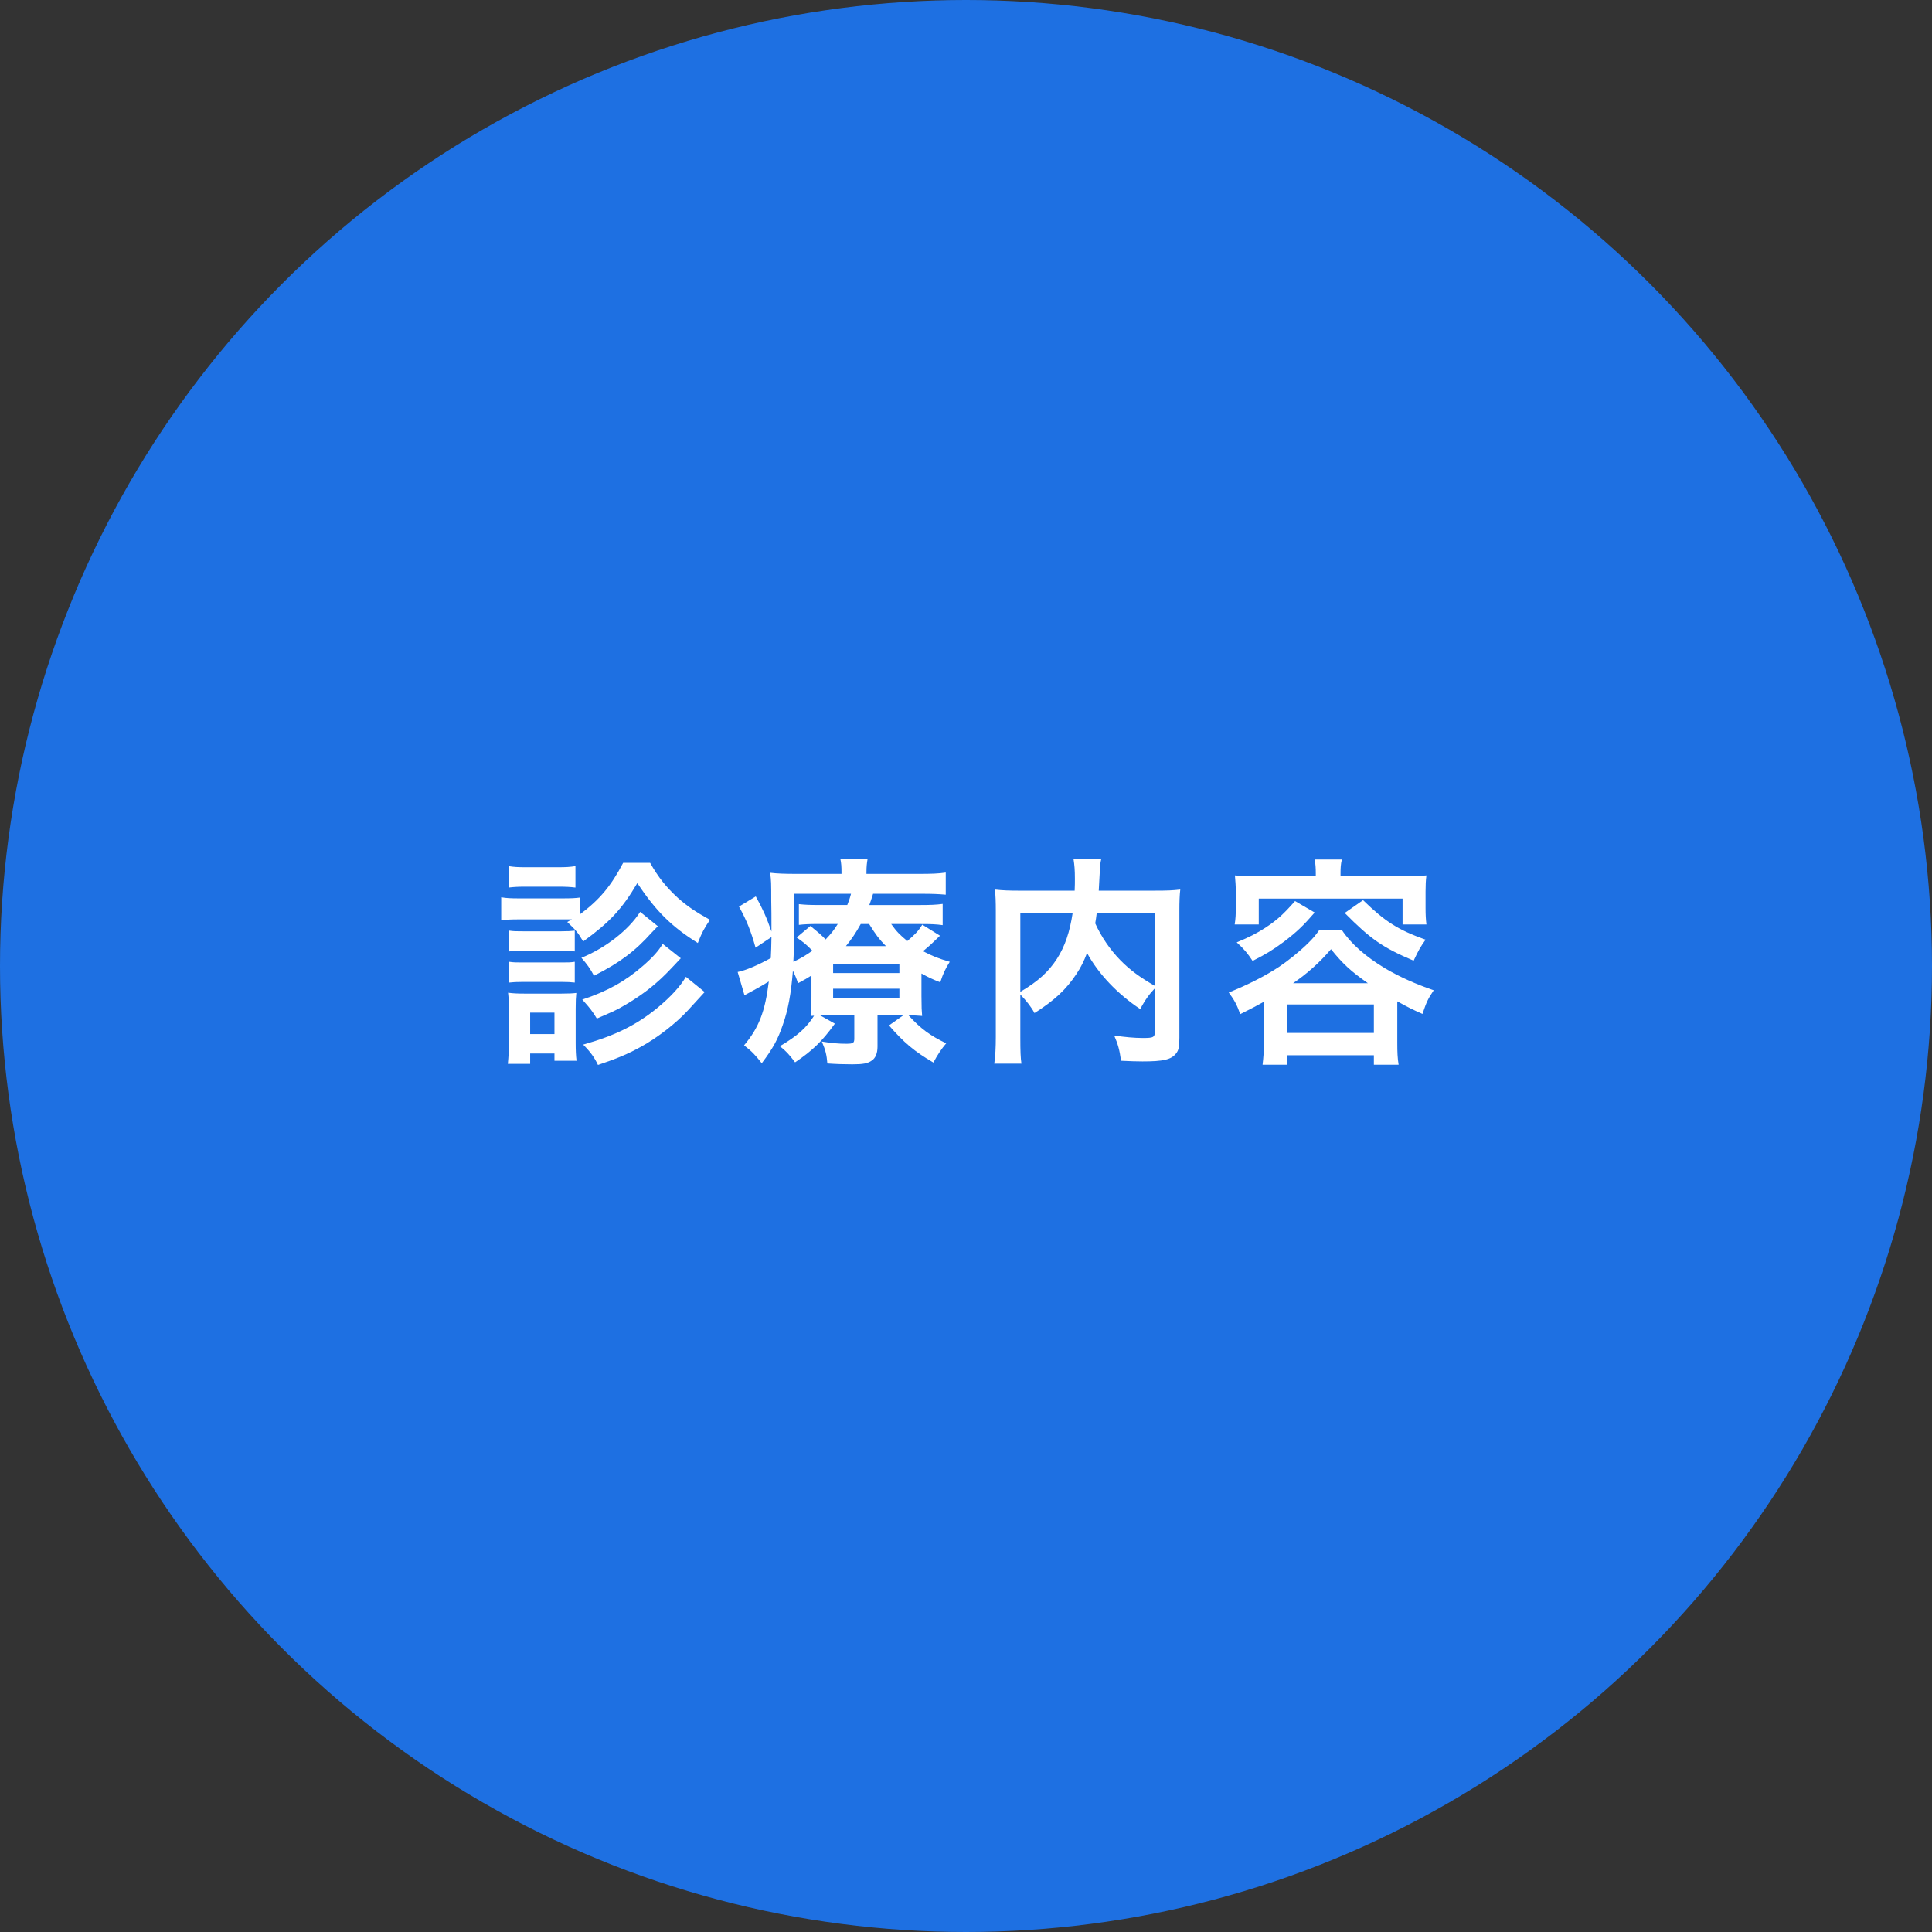 <?xml version="1.0" encoding="UTF-8"?>
<svg xmlns="http://www.w3.org/2000/svg" width="140" height="140" version="1.1" viewBox="0 0 140 140">
  <rect x="0" y="0" width="140" height="140" fill="#333333" stroke="none"/>
  <defs>
    <style>
      .cls-1 {
        fill: #1e70e2;
      }

      .cls-2 {
        fill: #fff;
      }
    </style>
  </defs>
  <!-- Generator: Adobe Illustrator 28.7.8, SVG Export Plug-In . SVG Version: 1.2.0 Build 200)  -->
  <g>
    <g id="_素材" data-name="素材">
      <circle class="cls-1" cx="70" cy="70" r="70"/>
      <g>
        <path class="cls-2" d="M41.442,66.622h-3.841c-.576,0-.88.016-1.281.064v-1.665c.384.064.688.08,1.281.08h3.169c.641,0,.944-.016,1.281-.064v1.201c1.409-1.057,2.225-2.033,3.105-3.713h1.953c.608,1.072,1.168,1.761,2.017,2.545.688.608,1.281,1.008,2.321,1.584-.4.592-.576.896-.88,1.681-1.92-1.2-3.025-2.305-4.386-4.338-1.12,1.889-1.984,2.817-3.921,4.226-.384-.656-.544-.833-1.152-1.409l.336-.192ZM36.801,77.09c.048-.496.08-1.04.08-1.568v-2.337c0-.513-.016-.816-.064-1.249.353.049.688.064,1.249.064h2.593c.56,0,.848-.016,1.104-.048-.032.319-.048.56-.048,1.152v2.433c0,.545.016.961.064,1.329h-1.601v-.528h-1.761v.752h-1.616ZM36.849,62.764c.4.064.656.08,1.296.08h2.257c.625,0,.88-.016,1.297-.08v1.553c-.368-.048-.72-.064-1.297-.064h-2.257c-.56,0-.896.016-1.296.064v-1.553ZM36.896,67.438c.336.048.496.048,1.009.048h2.769c.512,0,.704-.016.976-.048v1.505c-.32-.032-.496-.048-.976-.048h-2.769c-.497,0-.705.016-1.009.048v-1.505ZM36.896,69.696c.336.048.496.048,1.009.048h2.753c.528,0,.688,0,.992-.048v1.504c-.304-.031-.496-.047-1.008-.047h-2.753c-.497,0-.672.016-.993.047v-1.504ZM38.417,74.93h1.761v-1.553h-1.761v1.553ZM47.669,67.118q-.256.256-.448.464c-1.216,1.361-2.337,2.193-4.178,3.122-.272-.512-.512-.849-.912-1.296,1.761-.721,3.425-2.017,4.258-3.33l1.28,1.041ZM49.333,69.439c-.96,1.024-1.249,1.329-1.825,1.825-.72.625-1.584,1.217-2.561,1.761-.416.224-.512.272-1.697.784-.352-.576-.48-.736-1.056-1.377,1.809-.592,3.137-1.344,4.386-2.433.72-.624,1.136-1.088,1.44-1.601l1.312,1.041ZM51.062,71.889q-.288.319-1.201,1.312c-.864.943-2.225,2-3.425,2.656-.96.528-1.729.849-3.105,1.312-.24-.512-.528-.928-1.072-1.473,2.321-.656,3.874-1.424,5.41-2.689.944-.783,1.633-1.536,2.033-2.224l1.361,1.105Z"/>
        <path class="cls-2" d="M66.773,72.225c0,.783.016,1.008.048,1.393-.336-.033-.56-.033-.993-.049.896.977,1.569,1.473,2.737,2.033-.352.416-.64.848-.928,1.393-1.393-.816-2.129-1.44-3.217-2.689l1.04-.736h-1.873v2.273c0,.48-.144.832-.416,1.008-.288.209-.641.272-1.409.272-.576,0-1.152-.017-1.809-.063-.048-.609-.128-.961-.4-1.585.672.112,1.232.159,1.745.159.528,0,.608-.047.608-.383v-1.682h-1.745c-.32,0-.416,0-.72.016l1.056.593c-.928,1.28-1.584,1.921-2.881,2.802-.464-.609-.656-.816-1.104-1.169,1.28-.753,1.92-1.329,2.481-2.209q-.144.017-.24.017c.032-.4.048-.656.048-1.377v-1.553c-.304.192-.464.288-.976.561-.128-.4-.192-.528-.368-.913-.128,1.649-.352,2.866-.736,3.938-.352,1.04-.72,1.713-1.521,2.769-.48-.608-.705-.849-1.281-1.296,1.073-1.281,1.521-2.434,1.793-4.627-.464.289-1.088.641-1.457.833-.08.032-.192.096-.304.176l-.497-1.696c.577-.112,1.441-.48,2.401-1.009.032-.544.032-.784.048-1.521l-1.152.769c-.336-1.201-.64-1.969-1.201-2.978l1.217-.736c.512.929.768,1.489,1.136,2.545v-.561c0-.272,0-1.185-.016-1.697,0-1.249,0-1.424-.08-2.0.544.064,1.104.08,1.969.08h3.202v-.112c0-.416-.016-.656-.08-.96h1.969c-.048.288-.08.528-.08.96v.112h3.793c.896,0,1.425-.016,1.953-.096v1.601c-.576-.048-.96-.064-1.761-.064h-3.505c-.128.4-.176.56-.272.816h3.666c.736,0,1.168-.016,1.649-.08v1.537c-.464-.064-.833-.08-1.585-.08h-2.145c.4.56.625.784,1.168,1.232.561-.48.769-.688,1.089-1.185l1.28.8c-.624.608-.768.736-1.232,1.121.704.368,1.121.528,1.937.769-.368.608-.464.816-.688,1.488-.64-.256-.864-.368-1.361-.64v1.681ZM57.554,67.038c0,.96-.016,1.697-.064,2.657.561-.256.896-.464,1.377-.801-.384-.4-.608-.592-1.137-.96l.993-.833c.576.464.832.688,1.104.977.384-.4.592-.656.88-1.121h-1.344c-.705,0-1.073.016-1.473.064v-1.504c.448.048.784.064,1.537.064h1.969c.112-.272.176-.448.272-.816h-4.114v2.273ZM60.371,70.512h4.802v-.672h-4.802v.672ZM60.371,72.336h4.802v-.688h-4.802v.688ZM64.197,68.559c-.512-.528-.705-.784-1.217-1.601h-.608c-.353.64-.656,1.088-1.073,1.601h2.897Z"/>
        <path class="cls-2" d="M83.685,71.616c-.4.417-.736.881-1.057,1.506-1.664-1.105-3.041-2.562-3.857-4.066-.224.592-.447,1.041-.768,1.521-.752,1.136-1.602,1.92-3.041,2.833-.225-.432-.576-.88-1.025-1.344v3.105c0,.992.017,1.473.08,1.904h-1.969c.08-.545.112-1.168.112-1.938v-9.123c0-.656-.016-1.104-.063-1.553.576.064,1.023.08,1.856.08h3.921c.017-.368.017-.592.017-.864,0-.64-.032-.993-.097-1.409h2.002c-.064.288-.08.432-.097.8q-.016.224-.048.88-.016.336-.032.592h4.082c.88,0,1.28-.016,1.825-.08-.049.432-.064.88-.064,1.553v9.172c0,.672-.049.912-.24,1.152-.352.448-.928.576-2.434.576-.432,0-.912-.016-1.553-.048-.111-.801-.224-1.2-.496-1.825.801.112,1.457.176,2.082.176.783,0,.863-.047.863-.512v-3.09ZM73.937,71.872c1.297-.769,2.033-1.44,2.658-2.401.576-.896.928-1.937,1.136-3.33h-3.794v5.73ZM79.476,66.142c-.049.4-.064.48-.112.769.448.992,1.089,1.92,1.809,2.657.688.705,1.425,1.249,2.513,1.873v-5.298h-4.209Z"/>
        <path class="cls-2" d="M91.585,72.592c-.576.32-.881.48-1.713.896-.24-.672-.416-1.008-.832-1.568,1.424-.576,2.609-1.185,3.617-1.841.688-.464,1.457-1.072,2.129-1.729.368-.368.527-.544.816-.96h1.633c.656.993,1.744,1.953,3.169,2.801,1.04.608,2.192,1.12,3.489,1.568-.416.625-.512.816-.816,1.713-.752-.336-.928-.416-1.824-.912v3.009c0,.673.016,1.089.096,1.585h-1.793v-.688h-6.274v.688h-1.792c.063-.512.096-.961.096-1.601v-2.962ZM95.347,63.293c0-.4-.017-.656-.08-1.008h1.969c-.08.336-.096.592-.096,1.008v.208h4.449c.641,0,1.185-.016,1.776-.064-.048.352-.063.736-.063,1.168v1.185c0,.48.016.8.063,1.201h-1.729v-1.873h-10.421v1.873h-1.744c.064-.417.08-.721.08-1.201v-1.185c0-.416-.031-.784-.064-1.168.576.048,1.121.064,1.762.064h4.098v-.208ZM95.267,66.126c-.832.96-1.281,1.393-2.225,2.113-.801.592-1.266.88-2.273,1.393-.385-.576-.608-.848-1.152-1.344.96-.4,1.424-.64,2.097-1.073.849-.56,1.296-.976,2.129-1.92l1.425.832ZM93.282,74.85h6.274v-2.065h-6.274v2.065ZM99.124,71.248c-1.248-.881-1.809-1.393-2.674-2.465-.832.977-1.776,1.809-2.752,2.465h5.426ZM98.772,65.23c1.616,1.568,2.529,2.145,4.53,2.865-.385.544-.496.736-.865,1.521-2.256-.96-3.121-1.569-4.994-3.458l1.329-.928Z"/>
      </g>
    </g>
  </g>
</svg>